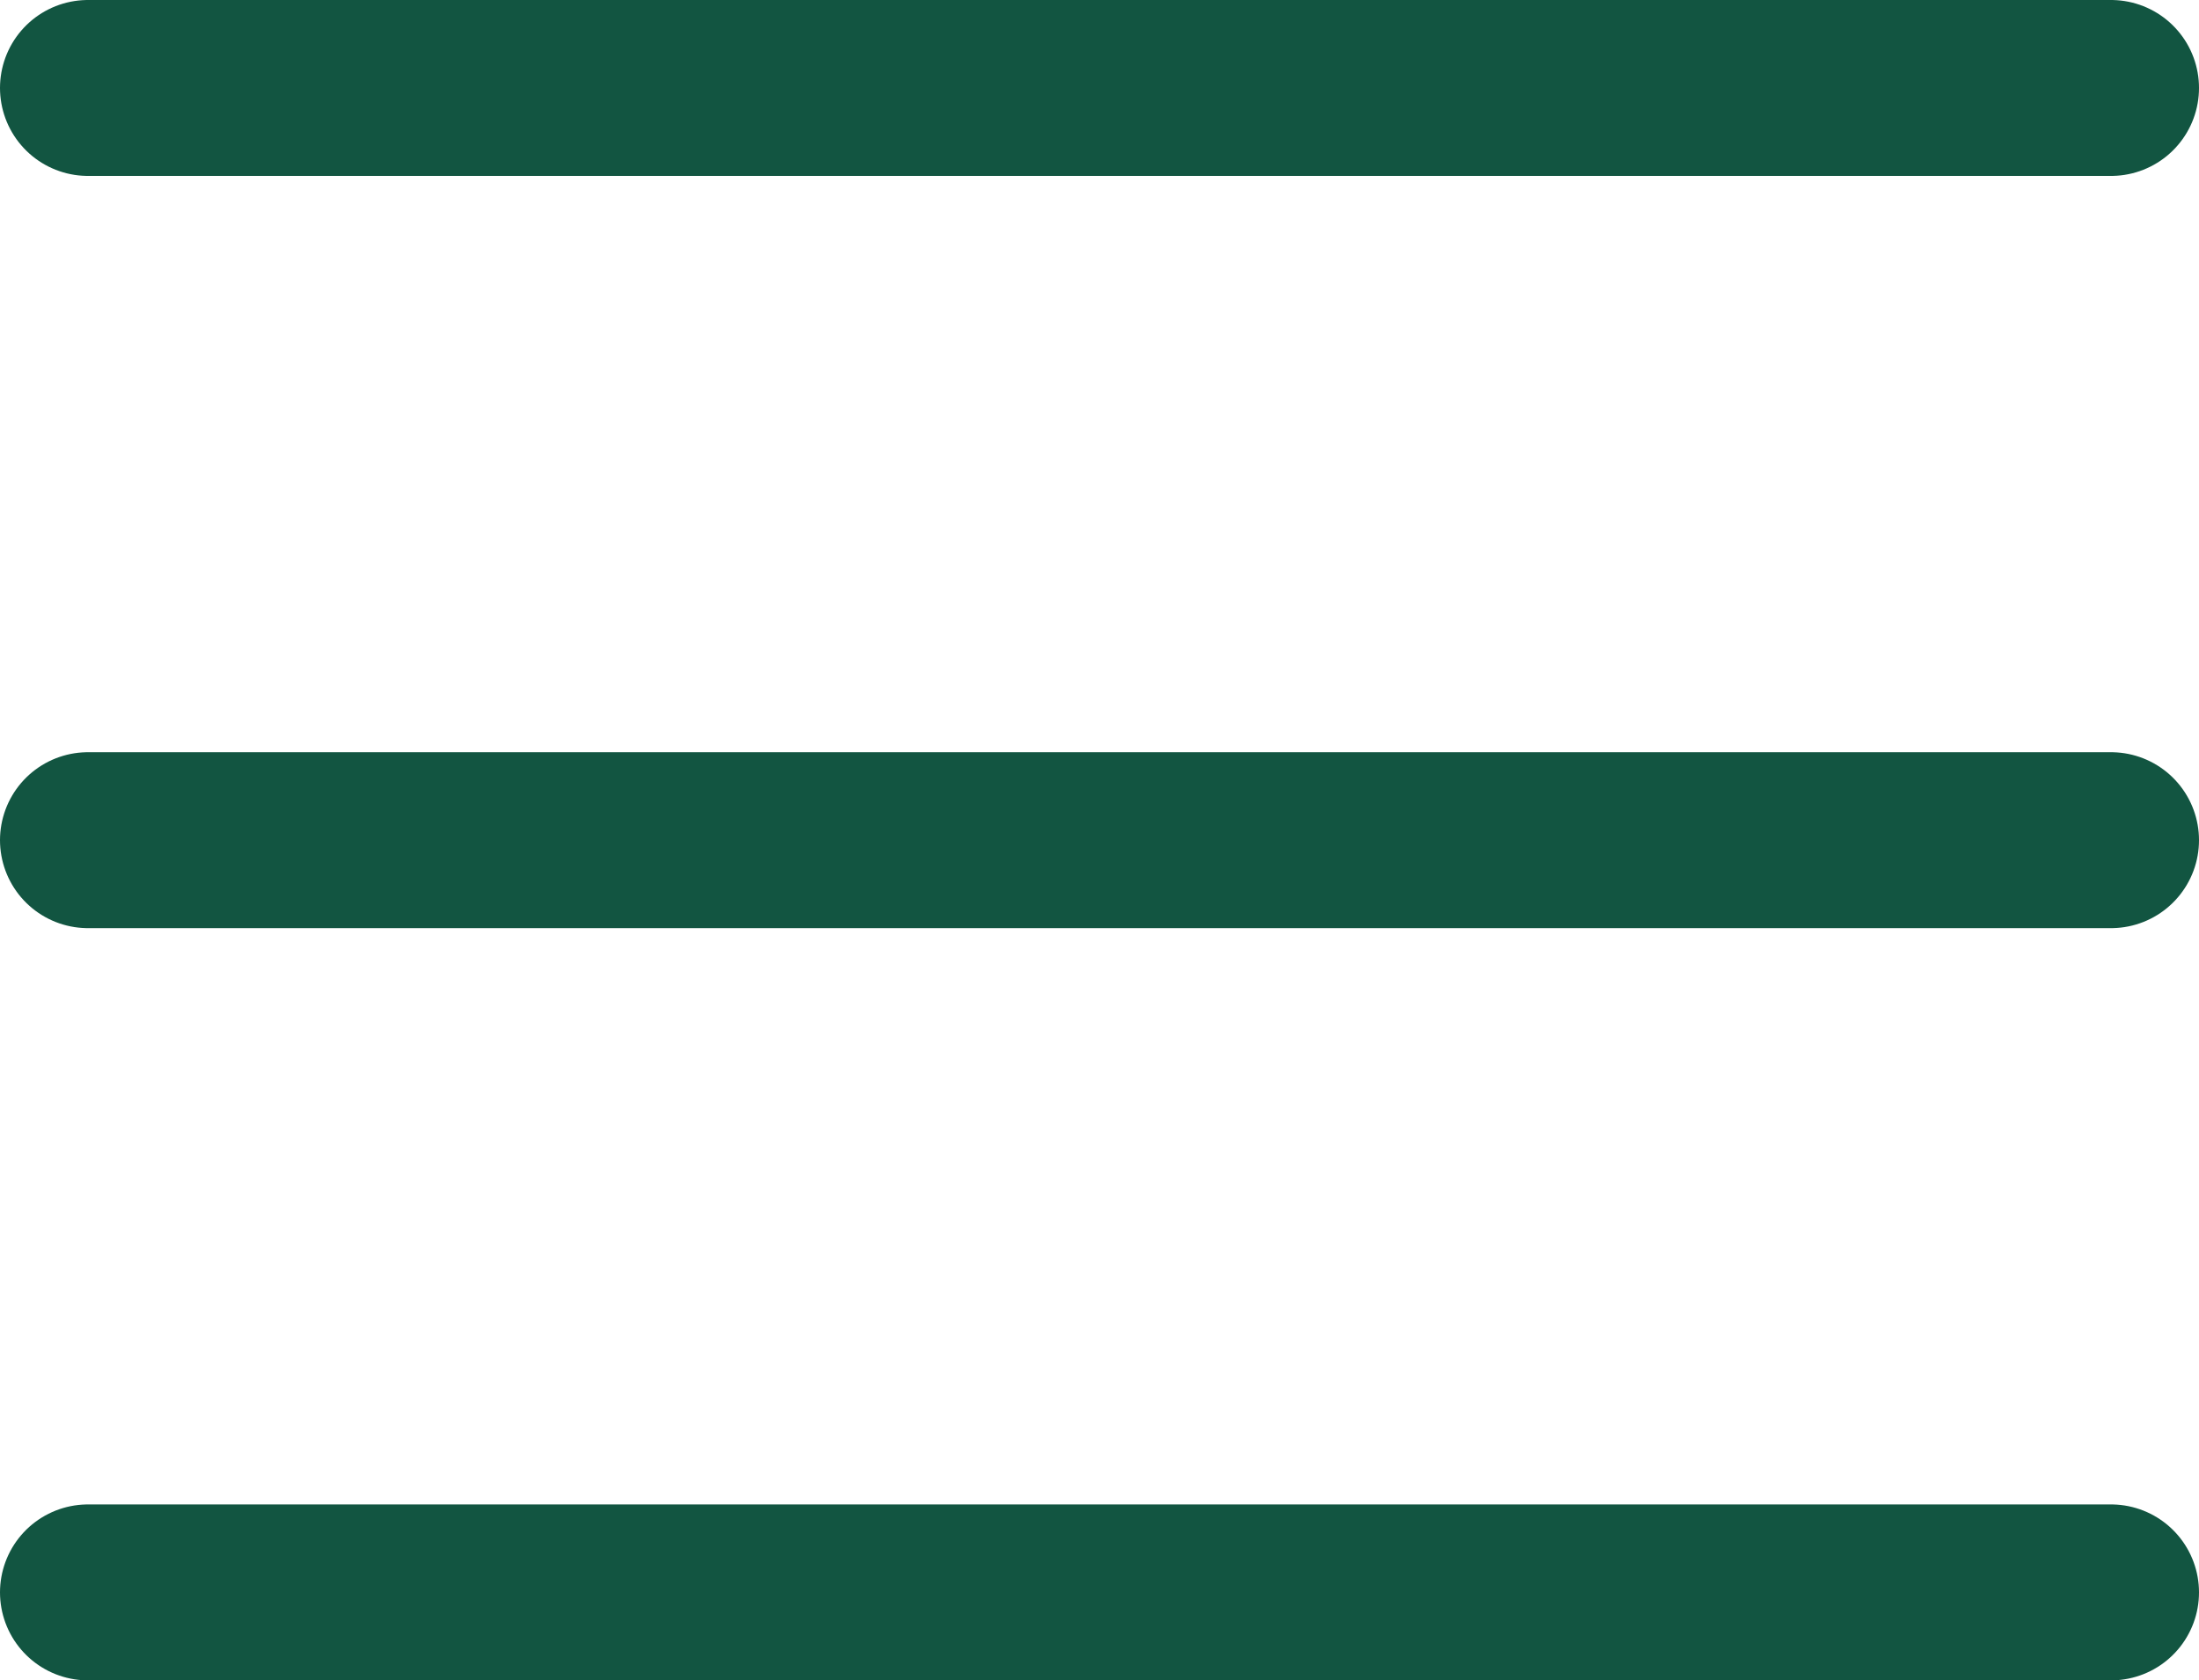 <svg xmlns="http://www.w3.org/2000/svg" width="25" height="19.104" viewBox="0 0 25 19.104"><g transform="translate(-332.5 -22.693)"><line x2="23" transform="translate(333.5 23.693)" fill="none" stroke="#125541" stroke-linecap="round" stroke-width="2"/><line x2="23" transform="translate(333.5 32.245)" fill="none" stroke="#125541" stroke-linecap="round" stroke-width="2"/><line x2="23" transform="translate(333.5 40.797)" fill="none" stroke="#125541" stroke-linecap="round" stroke-width="2"/></g></svg>